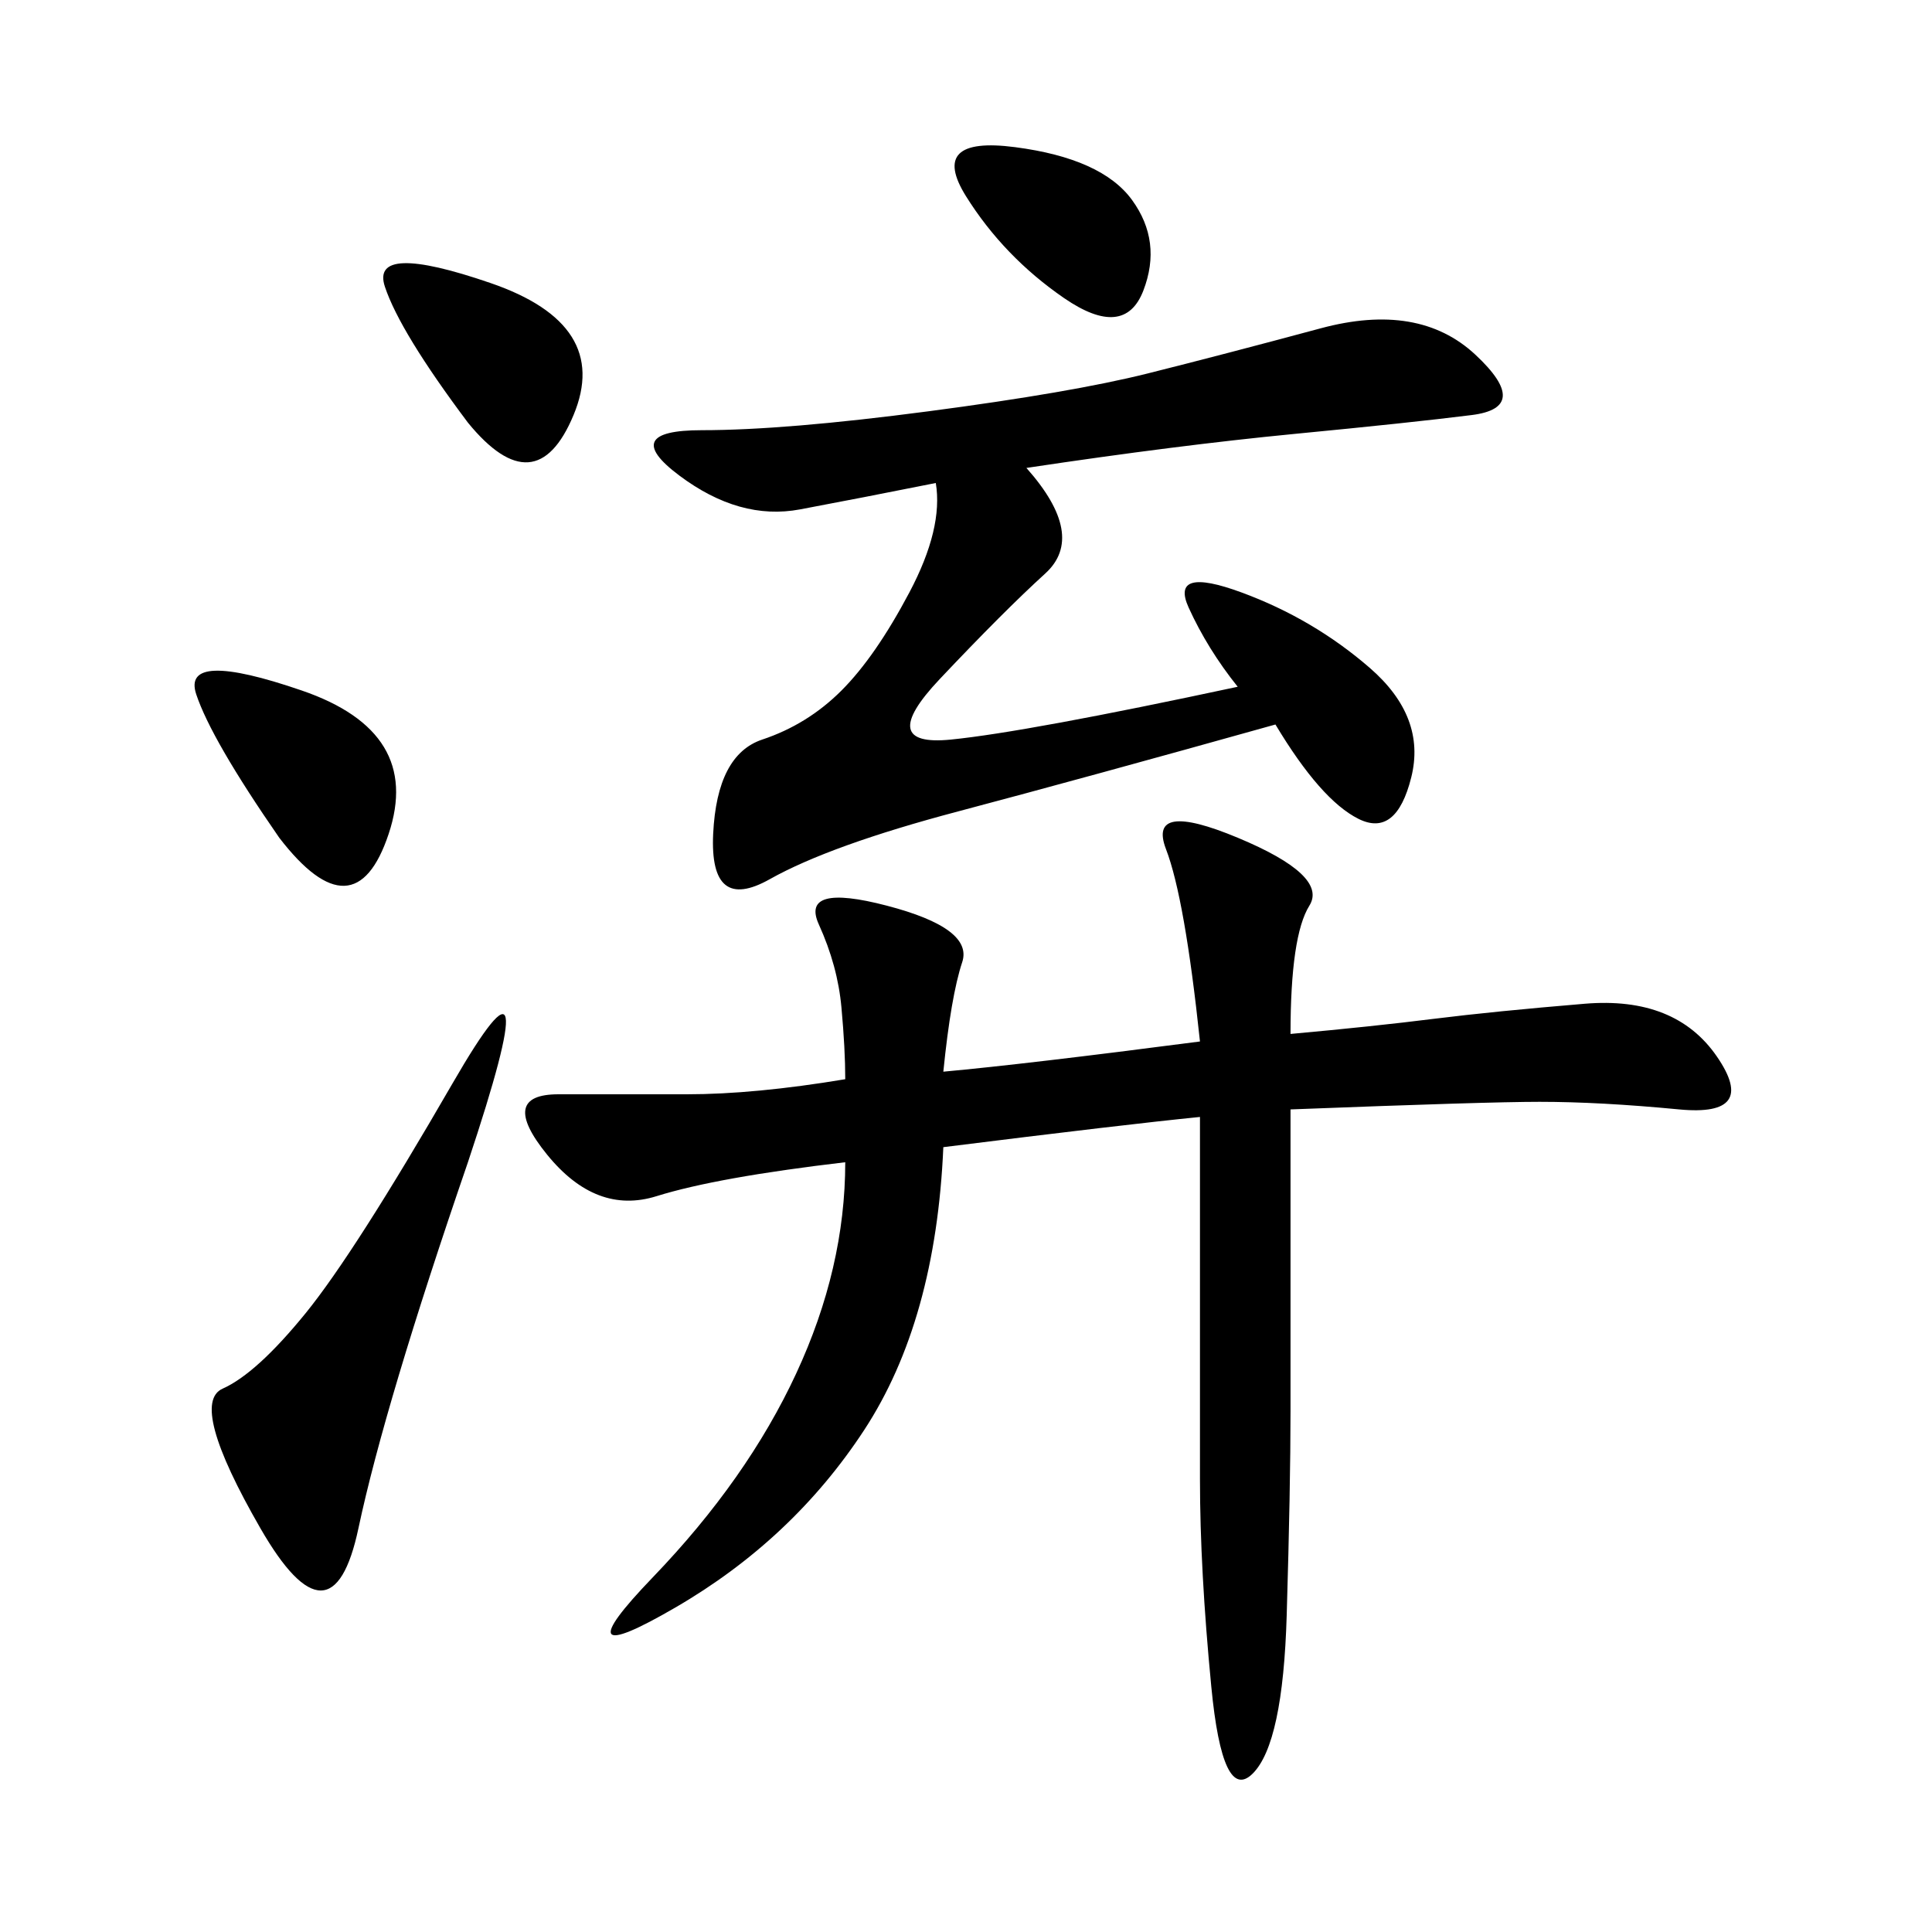<svg xmlns="http://www.w3.org/2000/svg" xmlns:xlink="http://www.w3.org/1999/xlink" width="300" height="300"><path d="M186.33 161.72Q183.98 139.45 181.05 131.84Q178.13 124.22 192.19 130.08Q206.25 135.94 203.32 140.63Q200.39 145.31 200.39 160.55L200.39 160.55Q213.28 159.38 222.66 158.20Q232.03 157.03 246.09 155.86Q260.16 154.69 266.60 164.06Q273.05 173.44 260.74 172.27Q248.44 171.09 239.06 171.09L239.06 171.09Q230.86 171.09 200.39 172.27L200.39 172.27L200.39 219.14Q200.39 230.86 199.80 250.78Q199.22 270.70 194.53 275.39Q189.84 280.08 188.09 261.91Q186.33 243.75 186.33 229.69L186.33 229.69L186.33 173.44Q174.61 174.61 146.48 178.13L146.48 178.13Q145.31 205.08 134.18 222.07Q123.05 239.06 104.88 249.61Q86.72 260.16 101.37 244.92Q116.02 229.69 123.63 213.28Q131.25 196.88 131.25 180.47L131.25 180.47Q111.33 182.81 101.95 185.74Q92.58 188.67 84.96 179.30Q77.34 169.92 86.72 169.92L86.72 169.92L106.64 169.92Q117.19 169.92 131.25 167.58L131.25 167.58Q131.25 162.89 130.66 156.45Q130.08 150 127.15 143.55Q124.22 137.11 137.70 140.63Q151.17 144.14 149.41 149.41Q147.66 154.69 146.48 166.41L146.48 166.41Q159.38 165.23 186.33 161.72L186.33 161.72ZM159.38 72.66Q168.75 83.20 162.30 89.06Q155.86 94.92 145.90 105.47Q135.94 116.02 147.66 114.84Q159.38 113.67 192.19 106.64L192.19 106.64Q187.50 100.78 184.57 94.34Q181.64 87.89 192.77 91.99Q203.91 96.09 212.70 103.71Q221.48 111.33 219.14 120.70Q216.80 130.08 210.94 127.15Q205.08 124.22 198.05 112.50L198.05 112.50Q168.75 120.70 148.83 125.98Q128.91 131.25 119.53 136.52Q110.16 141.80 110.74 129.49Q111.33 117.19 118.36 114.84Q125.39 112.50 130.66 107.23Q135.94 101.95 141.21 91.99Q146.48 82.03 145.31 75L145.31 75Q133.59 77.34 124.22 79.10Q114.84 80.86 105.47 73.83Q96.09 66.80 108.98 66.80L108.98 66.80Q121.88 66.80 144.14 63.87Q166.41 60.94 178.13 58.01Q189.84 55.08 205.08 50.98Q220.31 46.88 229.10 55.08Q237.89 63.28 228.52 64.45Q219.14 65.63 200.98 67.38Q182.81 69.14 159.38 72.66L159.38 72.66ZM72.66 180.47Q59.77 217.97 55.66 237.30Q51.56 256.64 40.43 237.30Q29.30 217.97 34.57 215.63Q39.84 213.28 47.46 203.91Q55.08 194.53 70.31 168.16Q85.55 141.80 72.66 180.47L72.66 180.47ZM43.36 130.08Q32.81 114.84 30.47 107.81Q28.13 100.78 46.88 107.23Q65.63 113.67 60.35 129.49Q55.08 145.31 43.36 130.08L43.36 130.08ZM72.66 65.63Q62.11 51.56 59.77 44.53Q57.42 37.50 76.17 43.95Q94.92 50.39 89.06 64.45Q83.20 78.52 72.66 65.63L72.66 65.63ZM150 30.47Q144.14 21.09 157.62 22.85Q171.09 24.61 175.78 31.05Q180.47 37.50 177.54 45.12Q174.61 52.73 165.23 46.29Q155.86 39.84 150 30.47L150 30.47Z"/></svg>